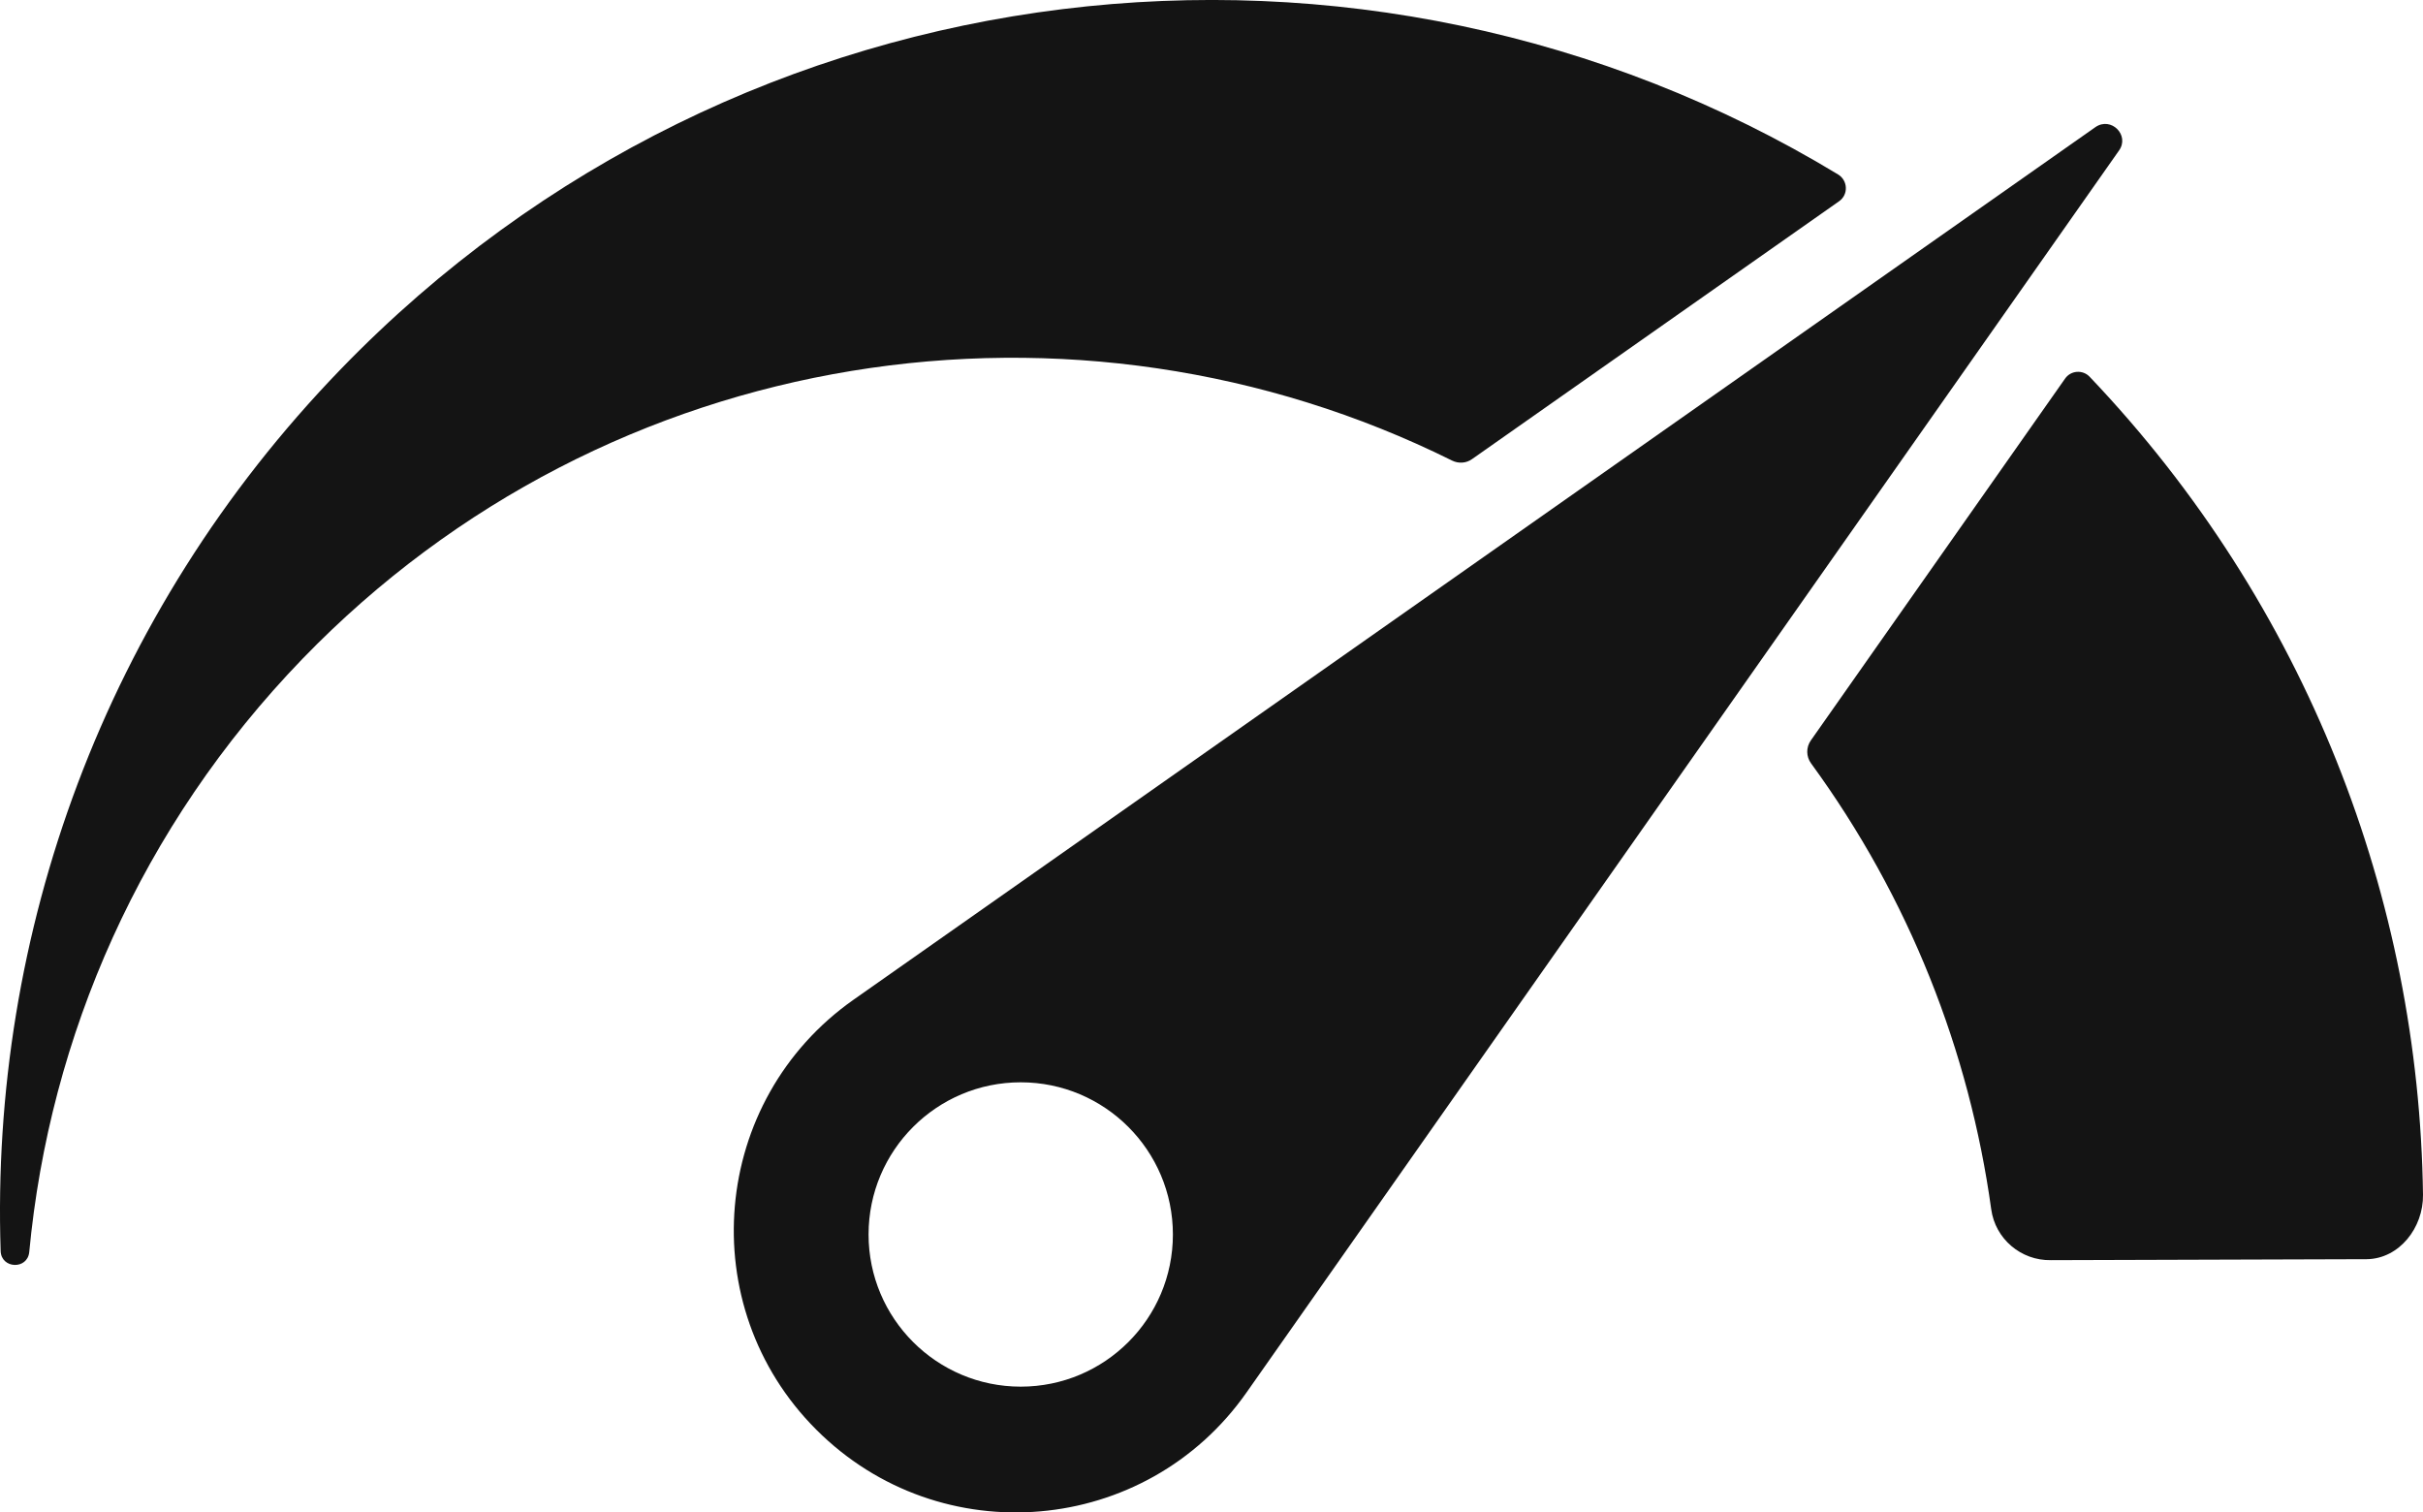 <?xml version="1.0" encoding="utf-8"?>
<!-- Generator: Adobe Illustrator 27.0.0, SVG Export Plug-In . SVG Version: 6.00 Build 0)  -->
<svg version="1.1" id="Layer_1" xmlns="http://www.w3.org/2000/svg" xmlns:xlink="http://www.w3.org/1999/xlink" x="0px" y="0px"
	 viewBox="0 0 150 93.63" style="enable-background:new 0 0 150 93.63;" xml:space="preserve">
<style type="text/css">
	.st0{fill:#141414;}
</style>
<path class="st0" d="M89.89,28.51c0.4,0.2,0.88,0.17,1.24-0.09l22.72-15.96c0.59-0.41,0.55-1.29-0.06-1.66
	C84.53-6.93,45.89-2.78,21.09,22.86C6.39,38.05-0.6,57.86,0.04,77.45c0.04,1.1,1.66,1.16,1.77,0.06
	C3.07,64.17,8.7,51.16,18.73,40.78C37.72,21.15,66.67,16.98,89.89,28.51z"/>
<path class="st0" d="M129.36,23.32c-0.43-0.45-1.17-0.39-1.52,0.12l-15.74,22.4c-0.3,0.43-0.29,1,0.02,1.42
	c6.07,8.31,9.8,17.82,11.15,27.6c0.25,1.83,1.84,3.18,3.69,3.15l19.56-0.06c2.02-0.03,3.51-1.96,3.48-3.99
	C149.75,55.67,142.84,37.48,129.36,23.32z"/>
<path class="st0" d="M129.72,7.87L52.85,61.88c-8.87,6.23-9.98,18.97-2.31,26.63h0c7.67,7.67,20.4,6.57,26.63-2.31l54.01-76.88
	C131.86,8.37,130.69,7.2,129.72,7.87z M63.19,85.84c-5.2,0-9.42-4.22-9.42-9.42c0-5.2,4.22-9.42,9.42-9.42
	c5.2,0,9.42,4.22,9.42,9.42C72.61,81.63,68.39,85.84,63.19,85.84z"/>
</svg>
